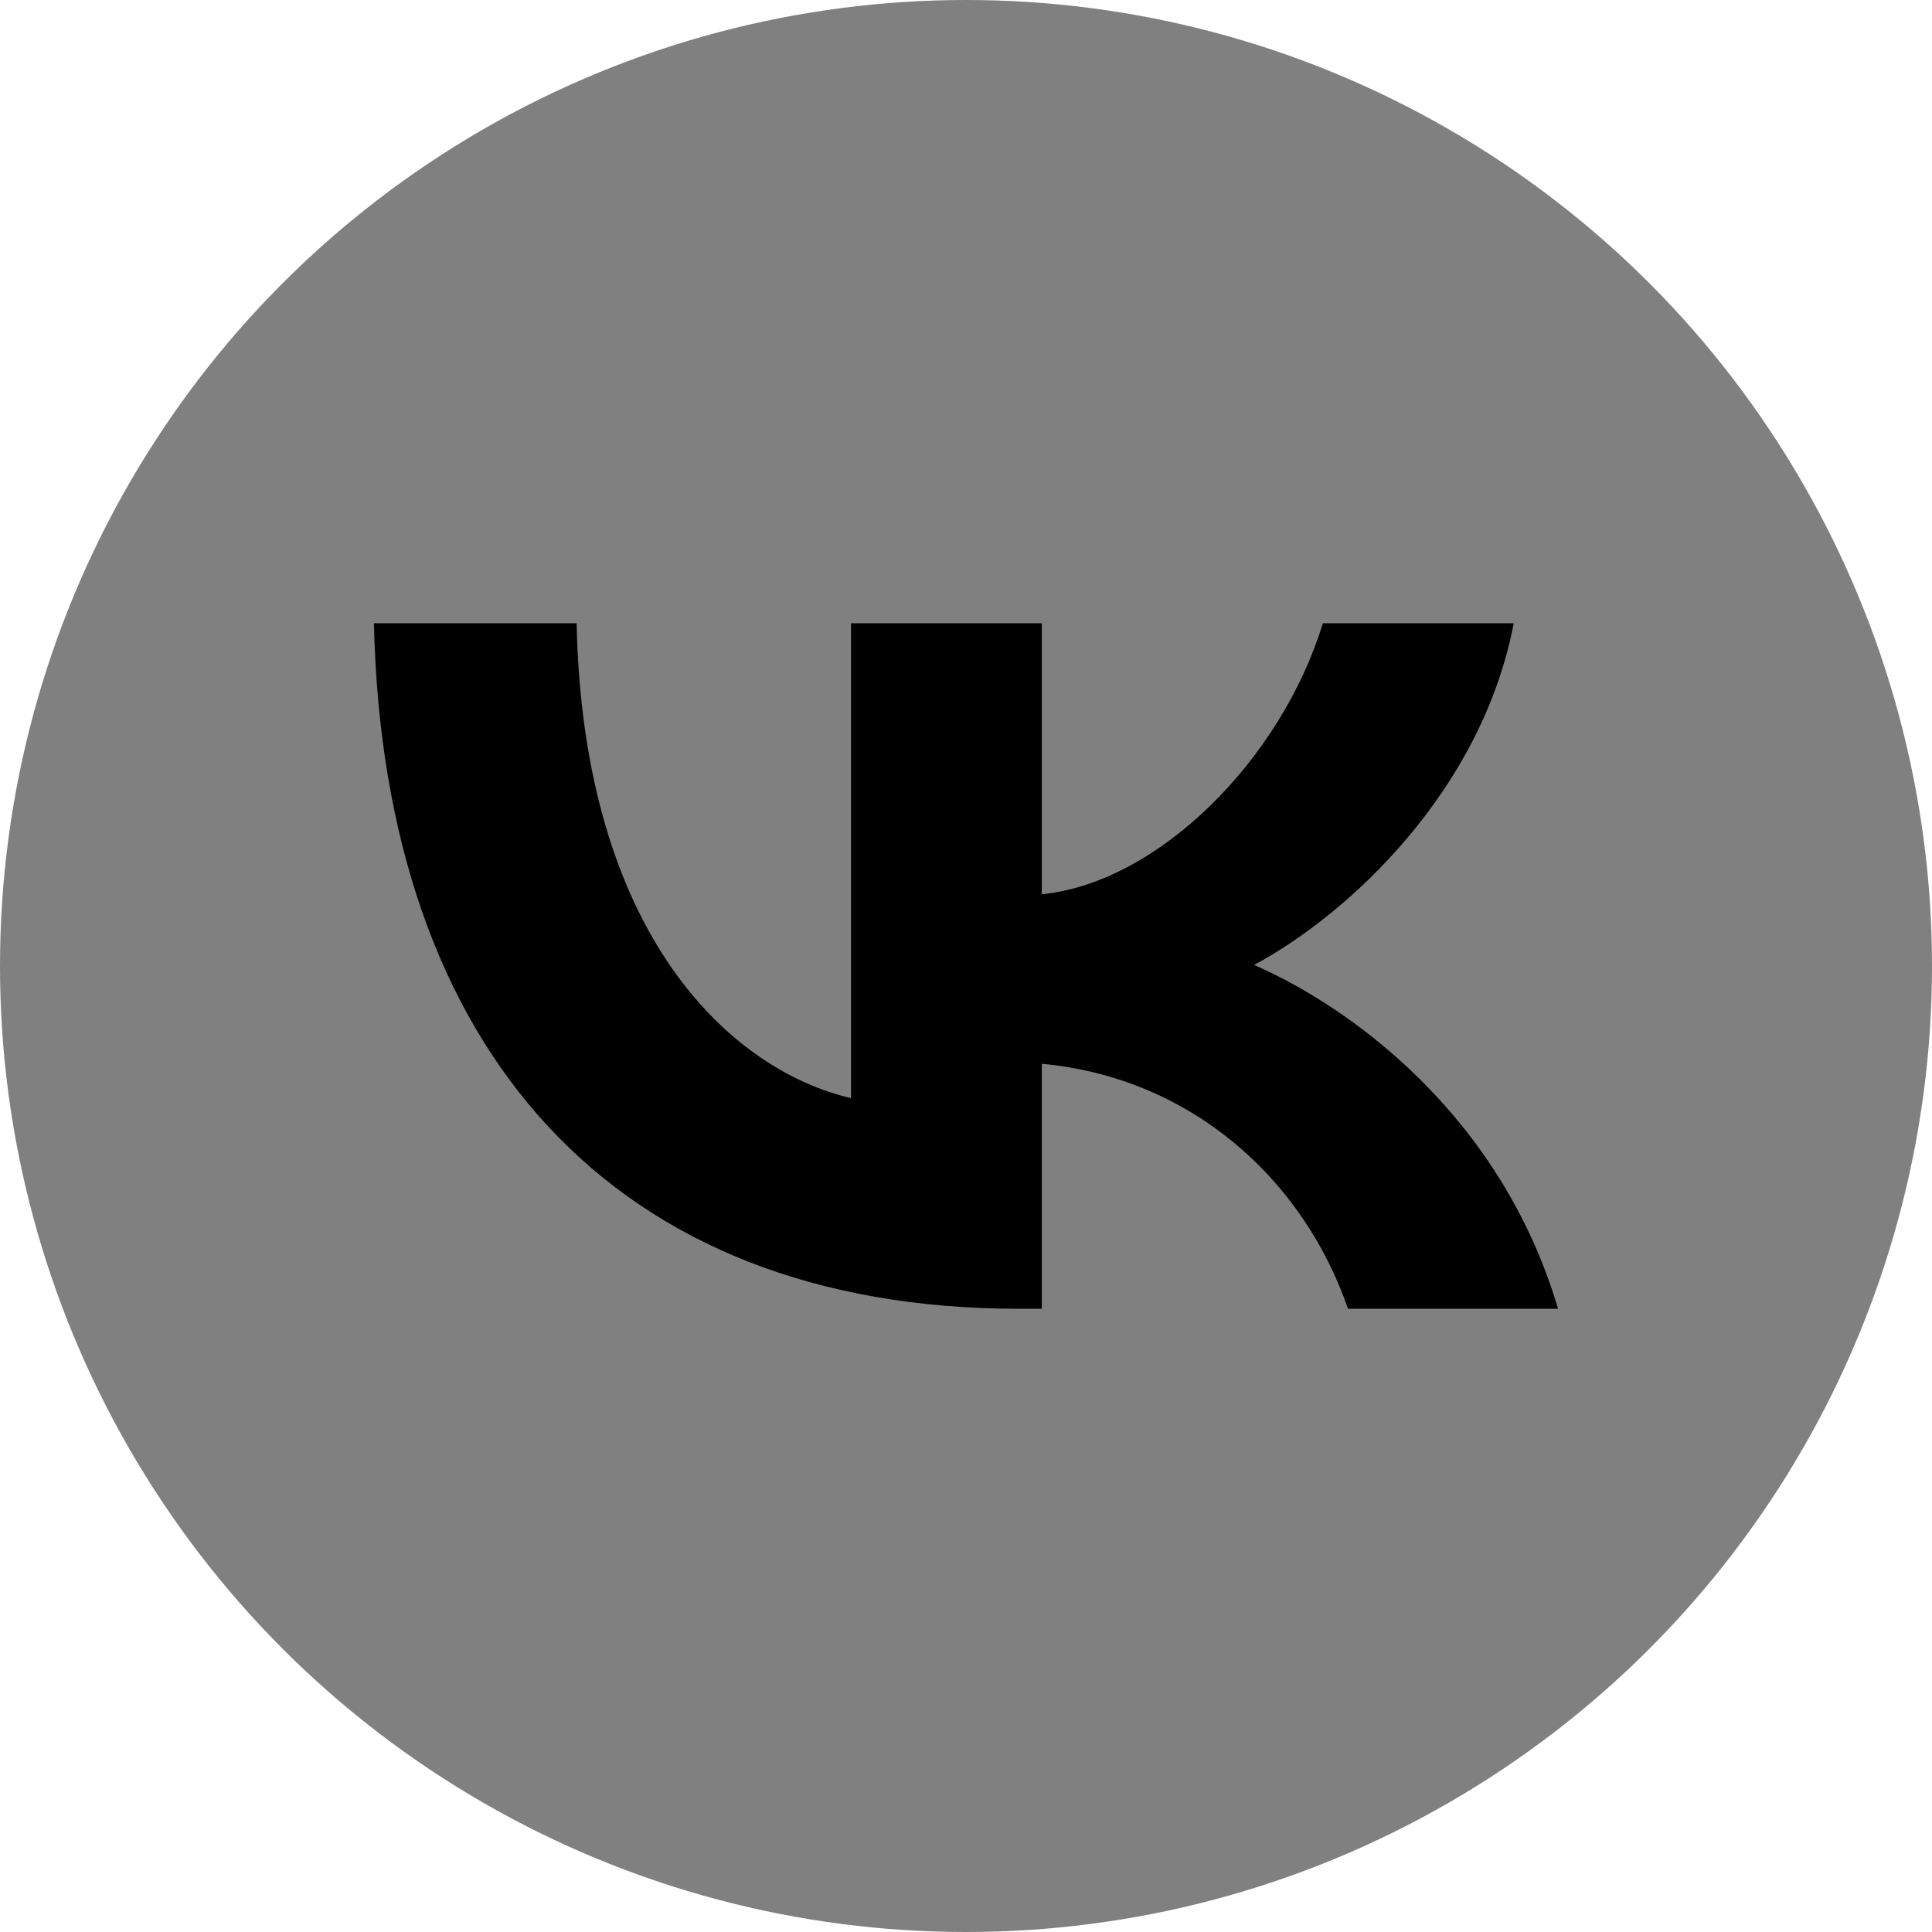 <svg width="31" height="31" viewBox="0 0 31 31" fill="none" xmlns="http://www.w3.org/2000/svg">
<circle cx="15.5" cy="15.5" r="15.5" fill="#808080"/>
<path d="M16.349 21C9.857 21 6.154 16.871 6 10H9.252C9.359 15.043 11.756 17.179 13.655 17.62V10H16.716V14.349C18.592 14.162 20.561 12.18 21.226 10H24.288C23.777 12.687 21.641 14.669 20.122 15.483C21.641 16.144 24.074 17.873 25 21H21.63C20.906 18.908 19.102 17.289 16.716 17.069V21H16.349Z" fill="black"/>
</svg>
